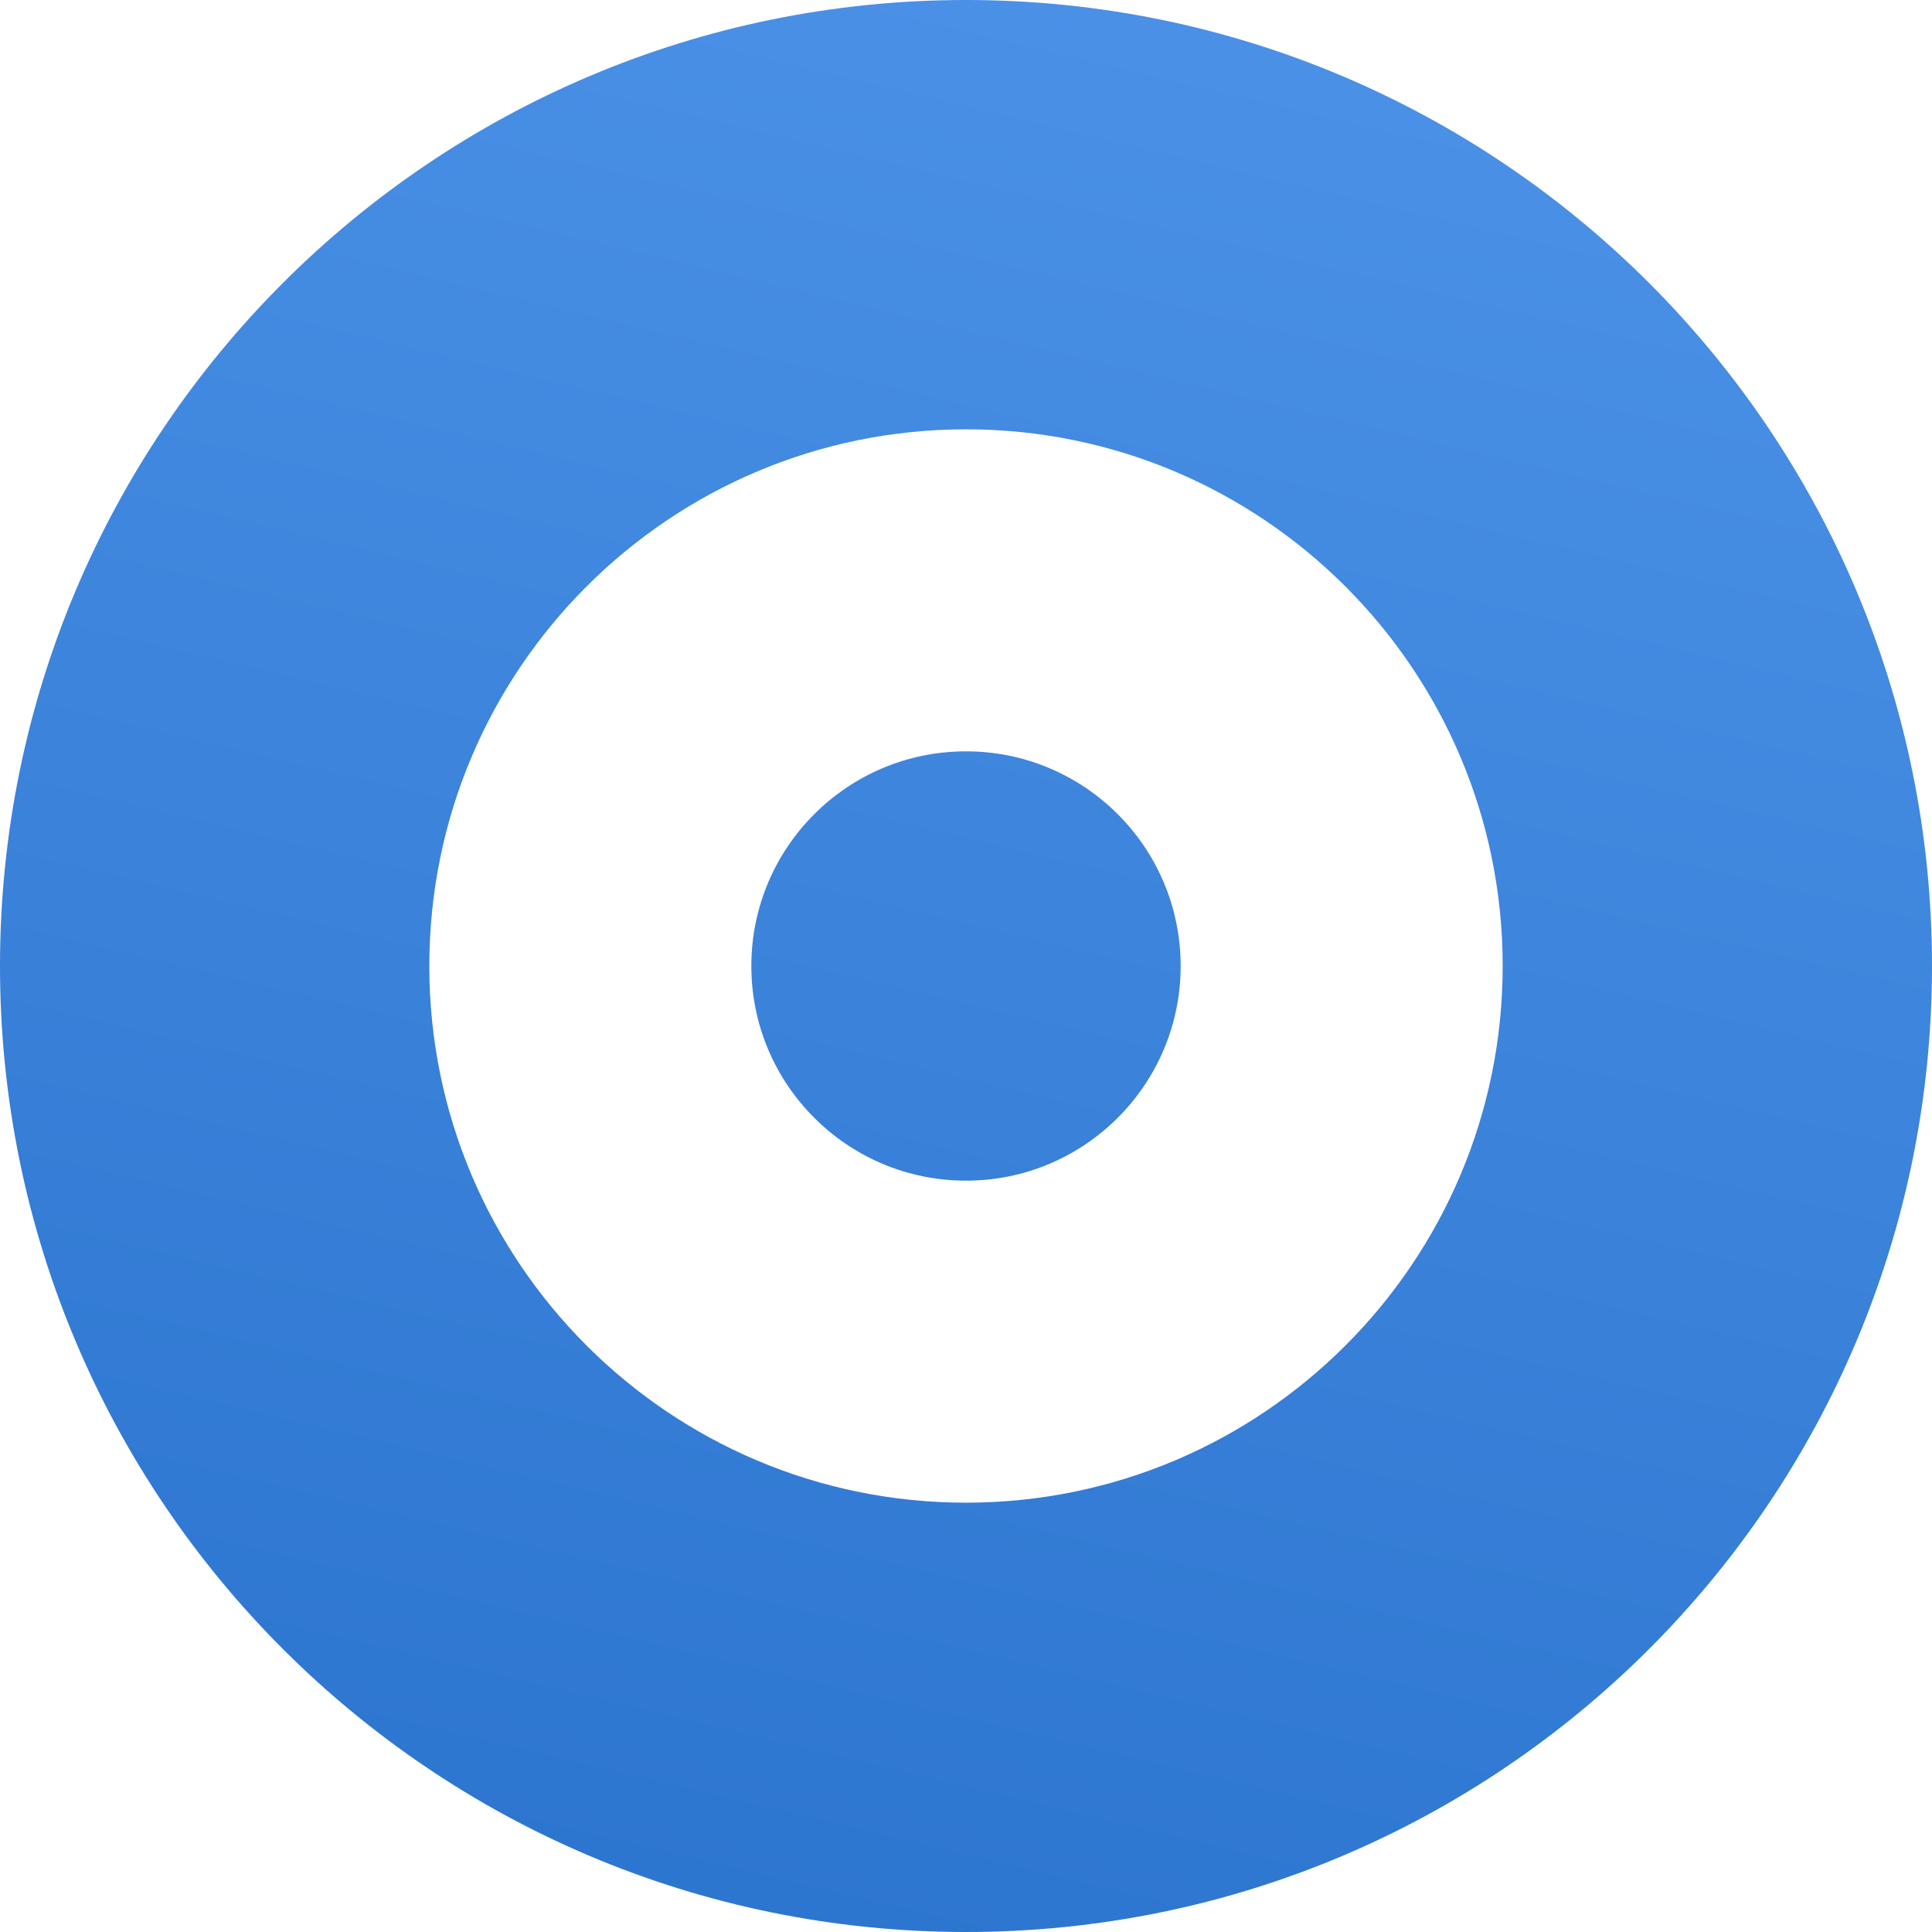 <?xml version="1.0" encoding="UTF-8"?>
<svg xmlns="http://www.w3.org/2000/svg" width="37" height="37" viewBox="0 0 37 37" fill="none">
  <path d="M18.5 14.389C16.23 14.389 14.389 16.23 14.389 18.5C14.389 20.77 16.23 22.611 18.5 22.611C20.77 22.611 22.611 20.77 22.611 18.5C22.611 16.23 20.77 14.389 18.5 14.389Z" fill="url(#paint0_linear_321_858)"></path>
  <path fill-rule="evenodd" clip-rule="evenodd" d="M0 18.5C0 8.283 8.283 0 18.5 0C28.717 0 37 8.283 37 18.5C37 28.717 28.717 37 18.5 37C8.283 37 0 28.717 0 18.5ZM8.222 18.5C8.222 12.824 12.824 8.222 18.5 8.222C24.176 8.222 28.778 12.824 28.778 18.5C28.778 24.176 24.176 28.778 18.5 28.778C12.824 28.778 8.222 24.176 8.222 18.5Z" fill="url(#paint1_linear_321_858)"></path>
  <defs>
    <linearGradient id="paint0_linear_321_858" x1="37" y1="0" x2="26.663" y2="43.357" gradientUnits="userSpaceOnUse">
      <stop stop-color="#4D93E9"></stop>
      <stop offset="1" stop-color="#2A73CD"></stop>
    </linearGradient>
    <linearGradient id="paint1_linear_321_858" x1="37" y1="0" x2="26.663" y2="43.357" gradientUnits="userSpaceOnUse">
      <stop stop-color="#4D93E9"></stop>
      <stop offset="1" stop-color="#2A73CD"></stop>
    </linearGradient>
  </defs>
</svg>
